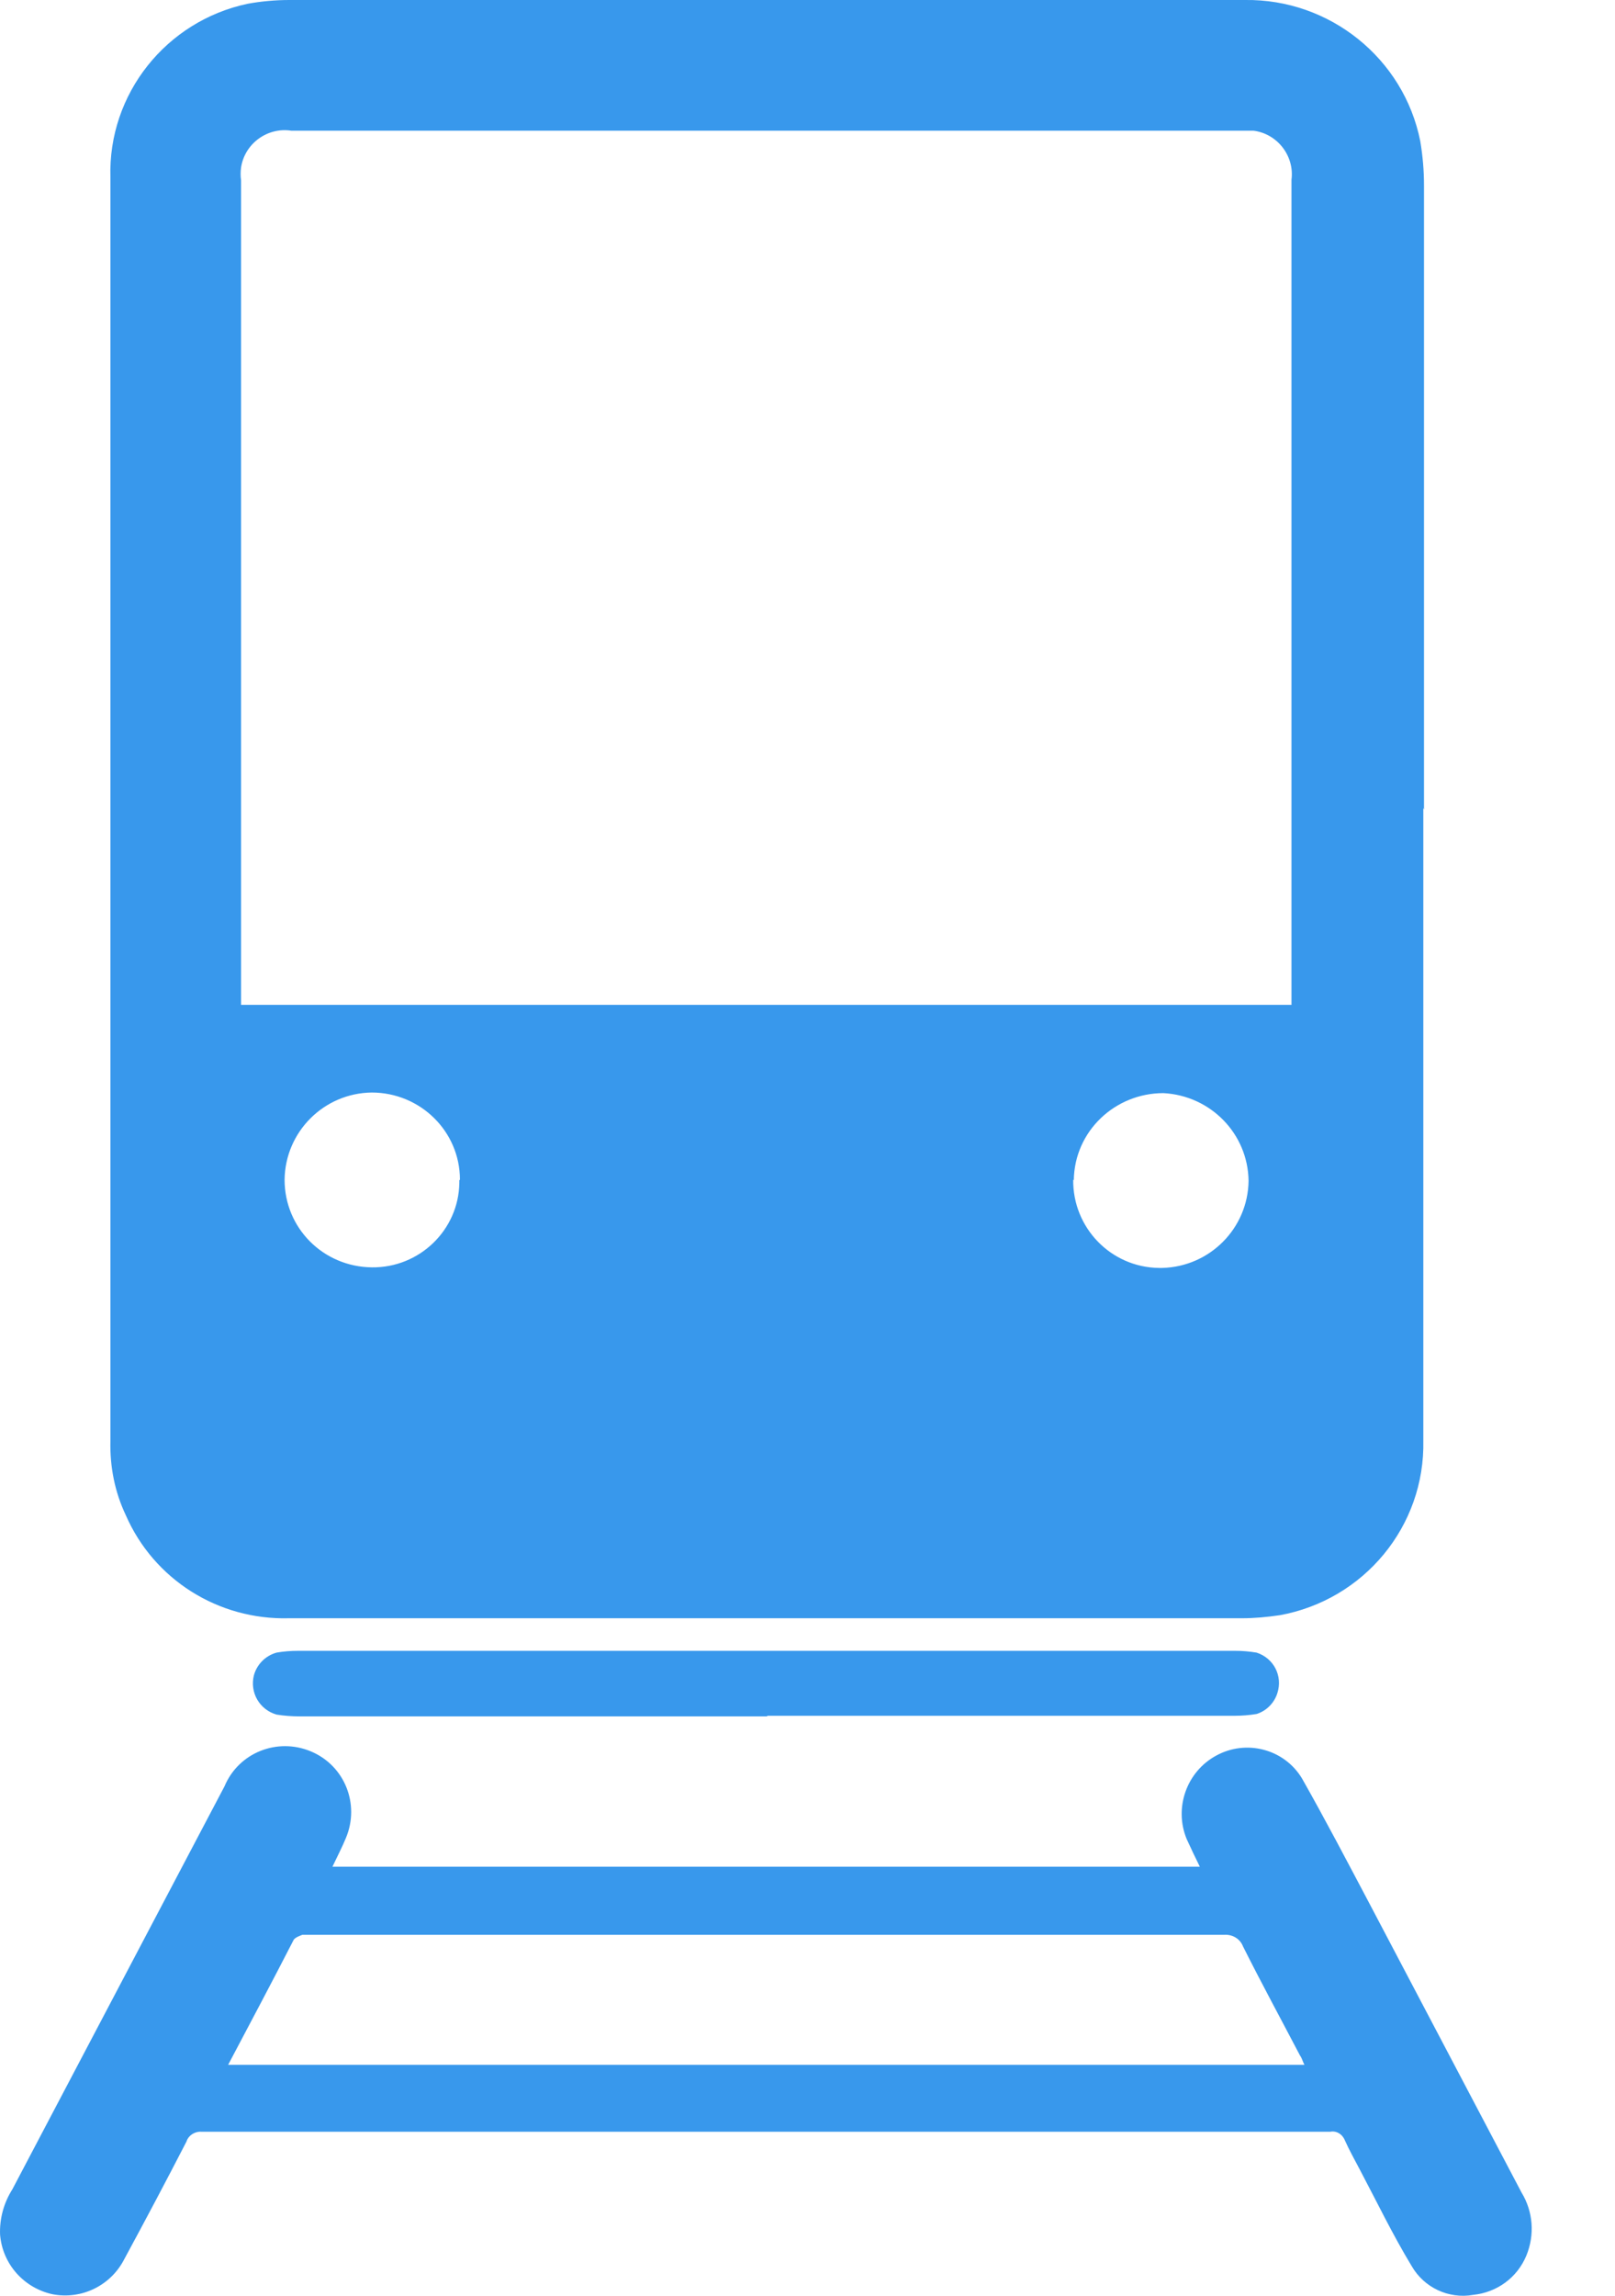 <svg width="19" height="27" viewBox="0 0 19 27" fill="none" xmlns="http://www.w3.org/2000/svg">
<path d="M16.745 9.502V15.05C16.745 15.677 16.745 16.305 16.745 16.94C16.767 17.95 16.046 18.816 15.057 18.996C14.906 19.018 14.761 19.032 14.61 19.032C11.587 19.032 8.564 19.032 5.541 19.032C4.827 19.032 4.113 19.032 3.399 19.032C2.569 19.054 1.811 18.578 1.48 17.82C1.35 17.546 1.292 17.25 1.299 16.947V2.085C1.27 1.104 1.956 0.246 2.915 0.044C3.074 0.015 3.24 0 3.406 0C7.15 0 10.895 0 14.646 0C15.642 -0.014 16.515 0.686 16.709 1.66C16.738 1.833 16.753 2.006 16.753 2.179V9.523L16.745 9.502ZM15.194 11.818V2.114C15.23 1.833 15.028 1.573 14.747 1.537C14.704 1.537 14.653 1.537 14.61 1.537H3.427C3.146 1.494 2.879 1.688 2.836 1.97C2.829 2.02 2.829 2.071 2.836 2.121V11.818H15.194ZM5.411 13.874C5.411 13.304 4.943 12.849 4.373 12.849C3.81 12.856 3.355 13.311 3.348 13.874C3.348 14.444 3.803 14.898 4.373 14.905C4.935 14.913 5.397 14.465 5.404 13.91C5.404 13.903 5.404 13.888 5.404 13.881L5.411 13.874ZM12.626 13.874C12.619 14.436 13.066 14.905 13.636 14.912C13.65 14.912 13.658 14.912 13.672 14.912C14.235 14.898 14.682 14.444 14.689 13.888C14.682 13.333 14.242 12.885 13.687 12.856C13.117 12.856 12.64 13.304 12.633 13.881L12.626 13.874Z" fill="#3898EC"/>
<path d="M14.119 21.961C14.062 21.846 14.011 21.738 13.961 21.629C13.809 21.261 13.961 20.836 14.307 20.648C14.661 20.453 15.108 20.569 15.317 20.915C15.591 21.398 15.851 21.896 16.111 22.387L17.9 25.785C18.037 26.009 18.058 26.283 17.957 26.528C17.849 26.788 17.611 26.961 17.33 26.99C17.041 27.04 16.753 26.903 16.608 26.651C16.385 26.283 16.197 25.893 15.995 25.511C15.938 25.402 15.873 25.287 15.822 25.172C15.793 25.099 15.721 25.056 15.649 25.071H2.374C2.295 25.064 2.216 25.114 2.194 25.186C1.956 25.648 1.711 26.11 1.465 26.564C1.306 26.881 0.96 27.047 0.621 26.983C0.282 26.91 0.03 26.629 0.001 26.283C-0.007 26.095 0.044 25.908 0.145 25.749L1.862 22.488C2.122 21.997 2.381 21.5 2.641 21.009C2.807 20.612 3.262 20.432 3.658 20.598C4.055 20.764 4.236 21.218 4.07 21.615C4.026 21.723 3.969 21.831 3.911 21.954H14.119V21.961ZM2.684 24.284H15.346C15.324 24.241 15.317 24.205 15.295 24.176C15.072 23.75 14.841 23.325 14.624 22.892C14.588 22.798 14.495 22.748 14.401 22.755H3.644C3.644 22.755 3.586 22.755 3.557 22.755C3.521 22.769 3.478 22.784 3.456 22.812C3.204 23.303 2.951 23.779 2.684 24.284Z" fill="#3898EC"/>
<path d="M9.026 20.186H3.521C3.435 20.186 3.341 20.179 3.254 20.165C3.052 20.107 2.937 19.905 2.987 19.703C3.023 19.573 3.124 19.472 3.254 19.436C3.334 19.422 3.42 19.415 3.507 19.415H14.531C14.617 19.415 14.697 19.422 14.783 19.436C14.985 19.501 15.093 19.71 15.028 19.912C14.992 20.028 14.899 20.122 14.783 20.158C14.697 20.172 14.61 20.179 14.523 20.179H9.026V20.186Z" fill="#3898EC"/>
</svg>

